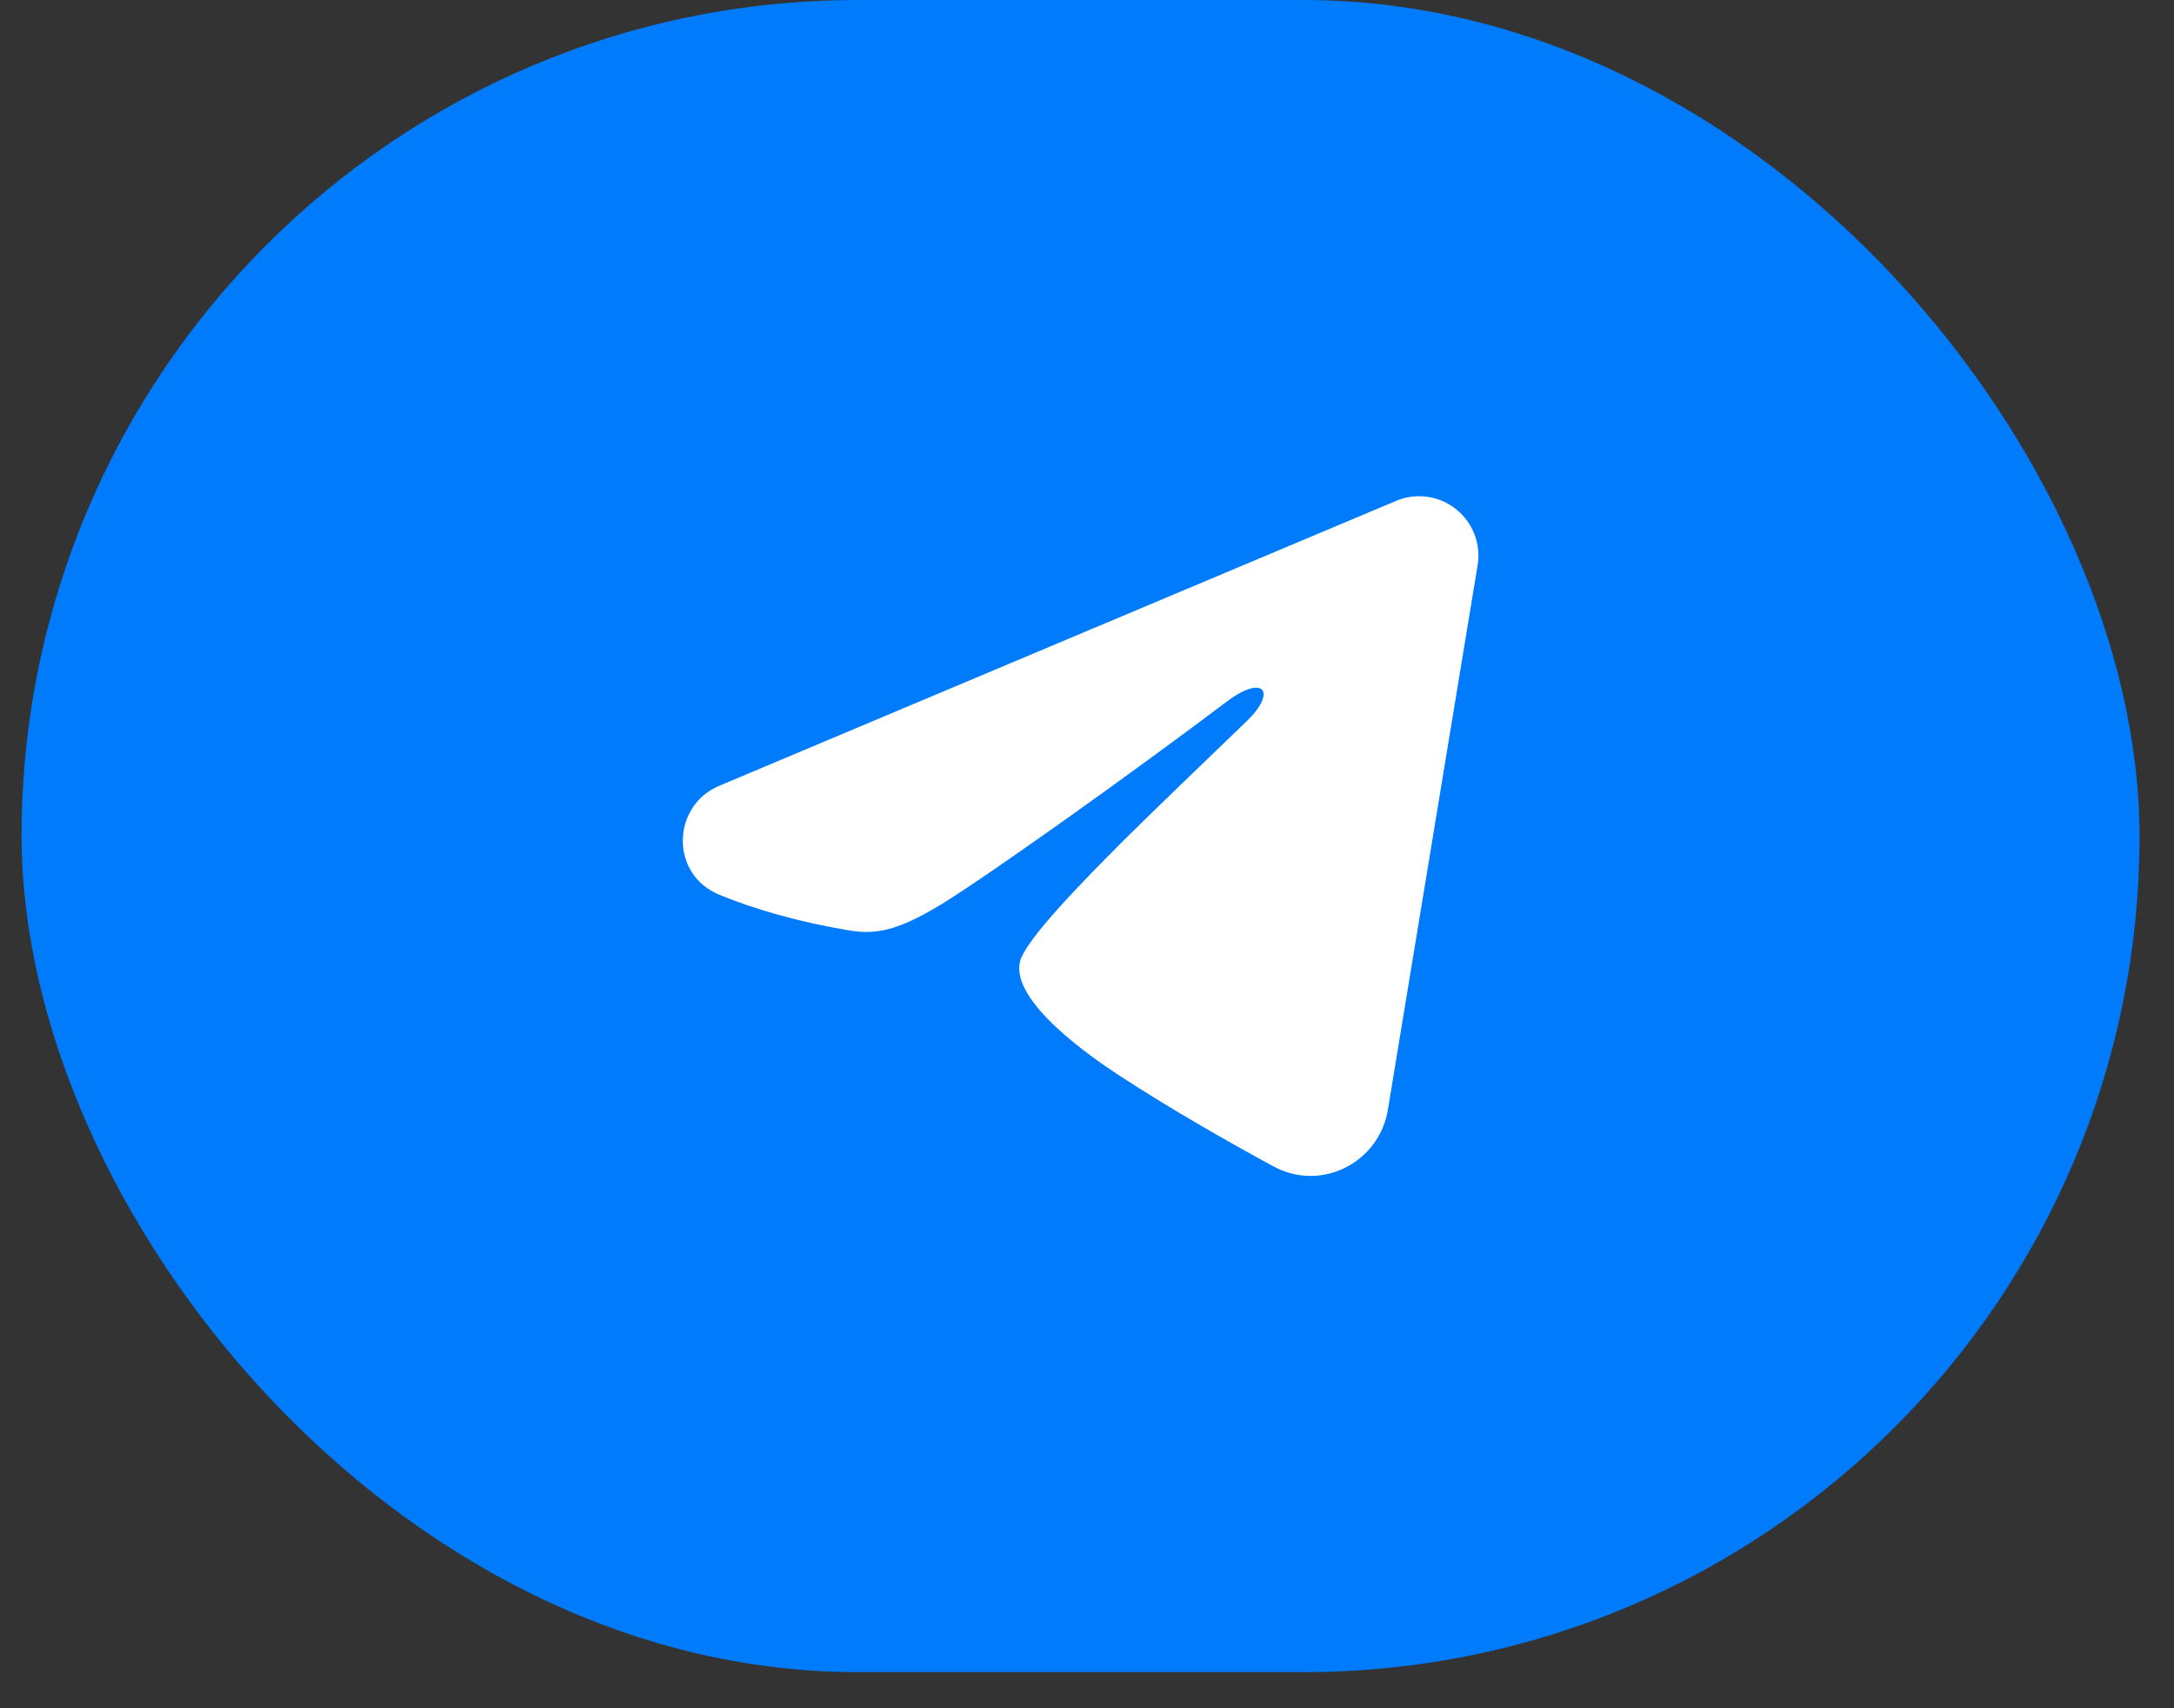 <?xml version="1.0" encoding="UTF-8"?> <svg xmlns="http://www.w3.org/2000/svg" width="28" height="22" viewBox="0 0 28 22" fill="none"><rect x="0" y="0" width="28" height="22" fill="#333333" stroke="none"/> <rect x="0.278" width="27.278" height="21.535" rx="10.768" fill="#007BFC"></rect> <path fill-rule="evenodd" clip-rule="evenodd" d="M17.98 6.451C18.106 6.397 18.244 6.379 18.379 6.398C18.515 6.416 18.643 6.47 18.75 6.555C18.858 6.64 18.94 6.751 18.99 6.879C19.039 7.006 19.054 7.145 19.031 7.28L17.875 14.294C17.763 14.97 17.02 15.358 16.4 15.021C15.881 14.739 15.11 14.305 14.417 13.852C14.07 13.625 13.008 12.898 13.138 12.381C13.251 11.939 15.035 10.278 16.055 9.29C16.455 8.902 16.273 8.679 15.8 9.036C14.626 9.922 12.742 11.269 12.119 11.649C11.569 11.983 11.283 12.04 10.94 11.983C10.315 11.879 9.735 11.718 9.262 11.522C8.623 11.257 8.654 10.377 9.261 10.121L17.98 6.451Z" fill="white"></path> </svg> 